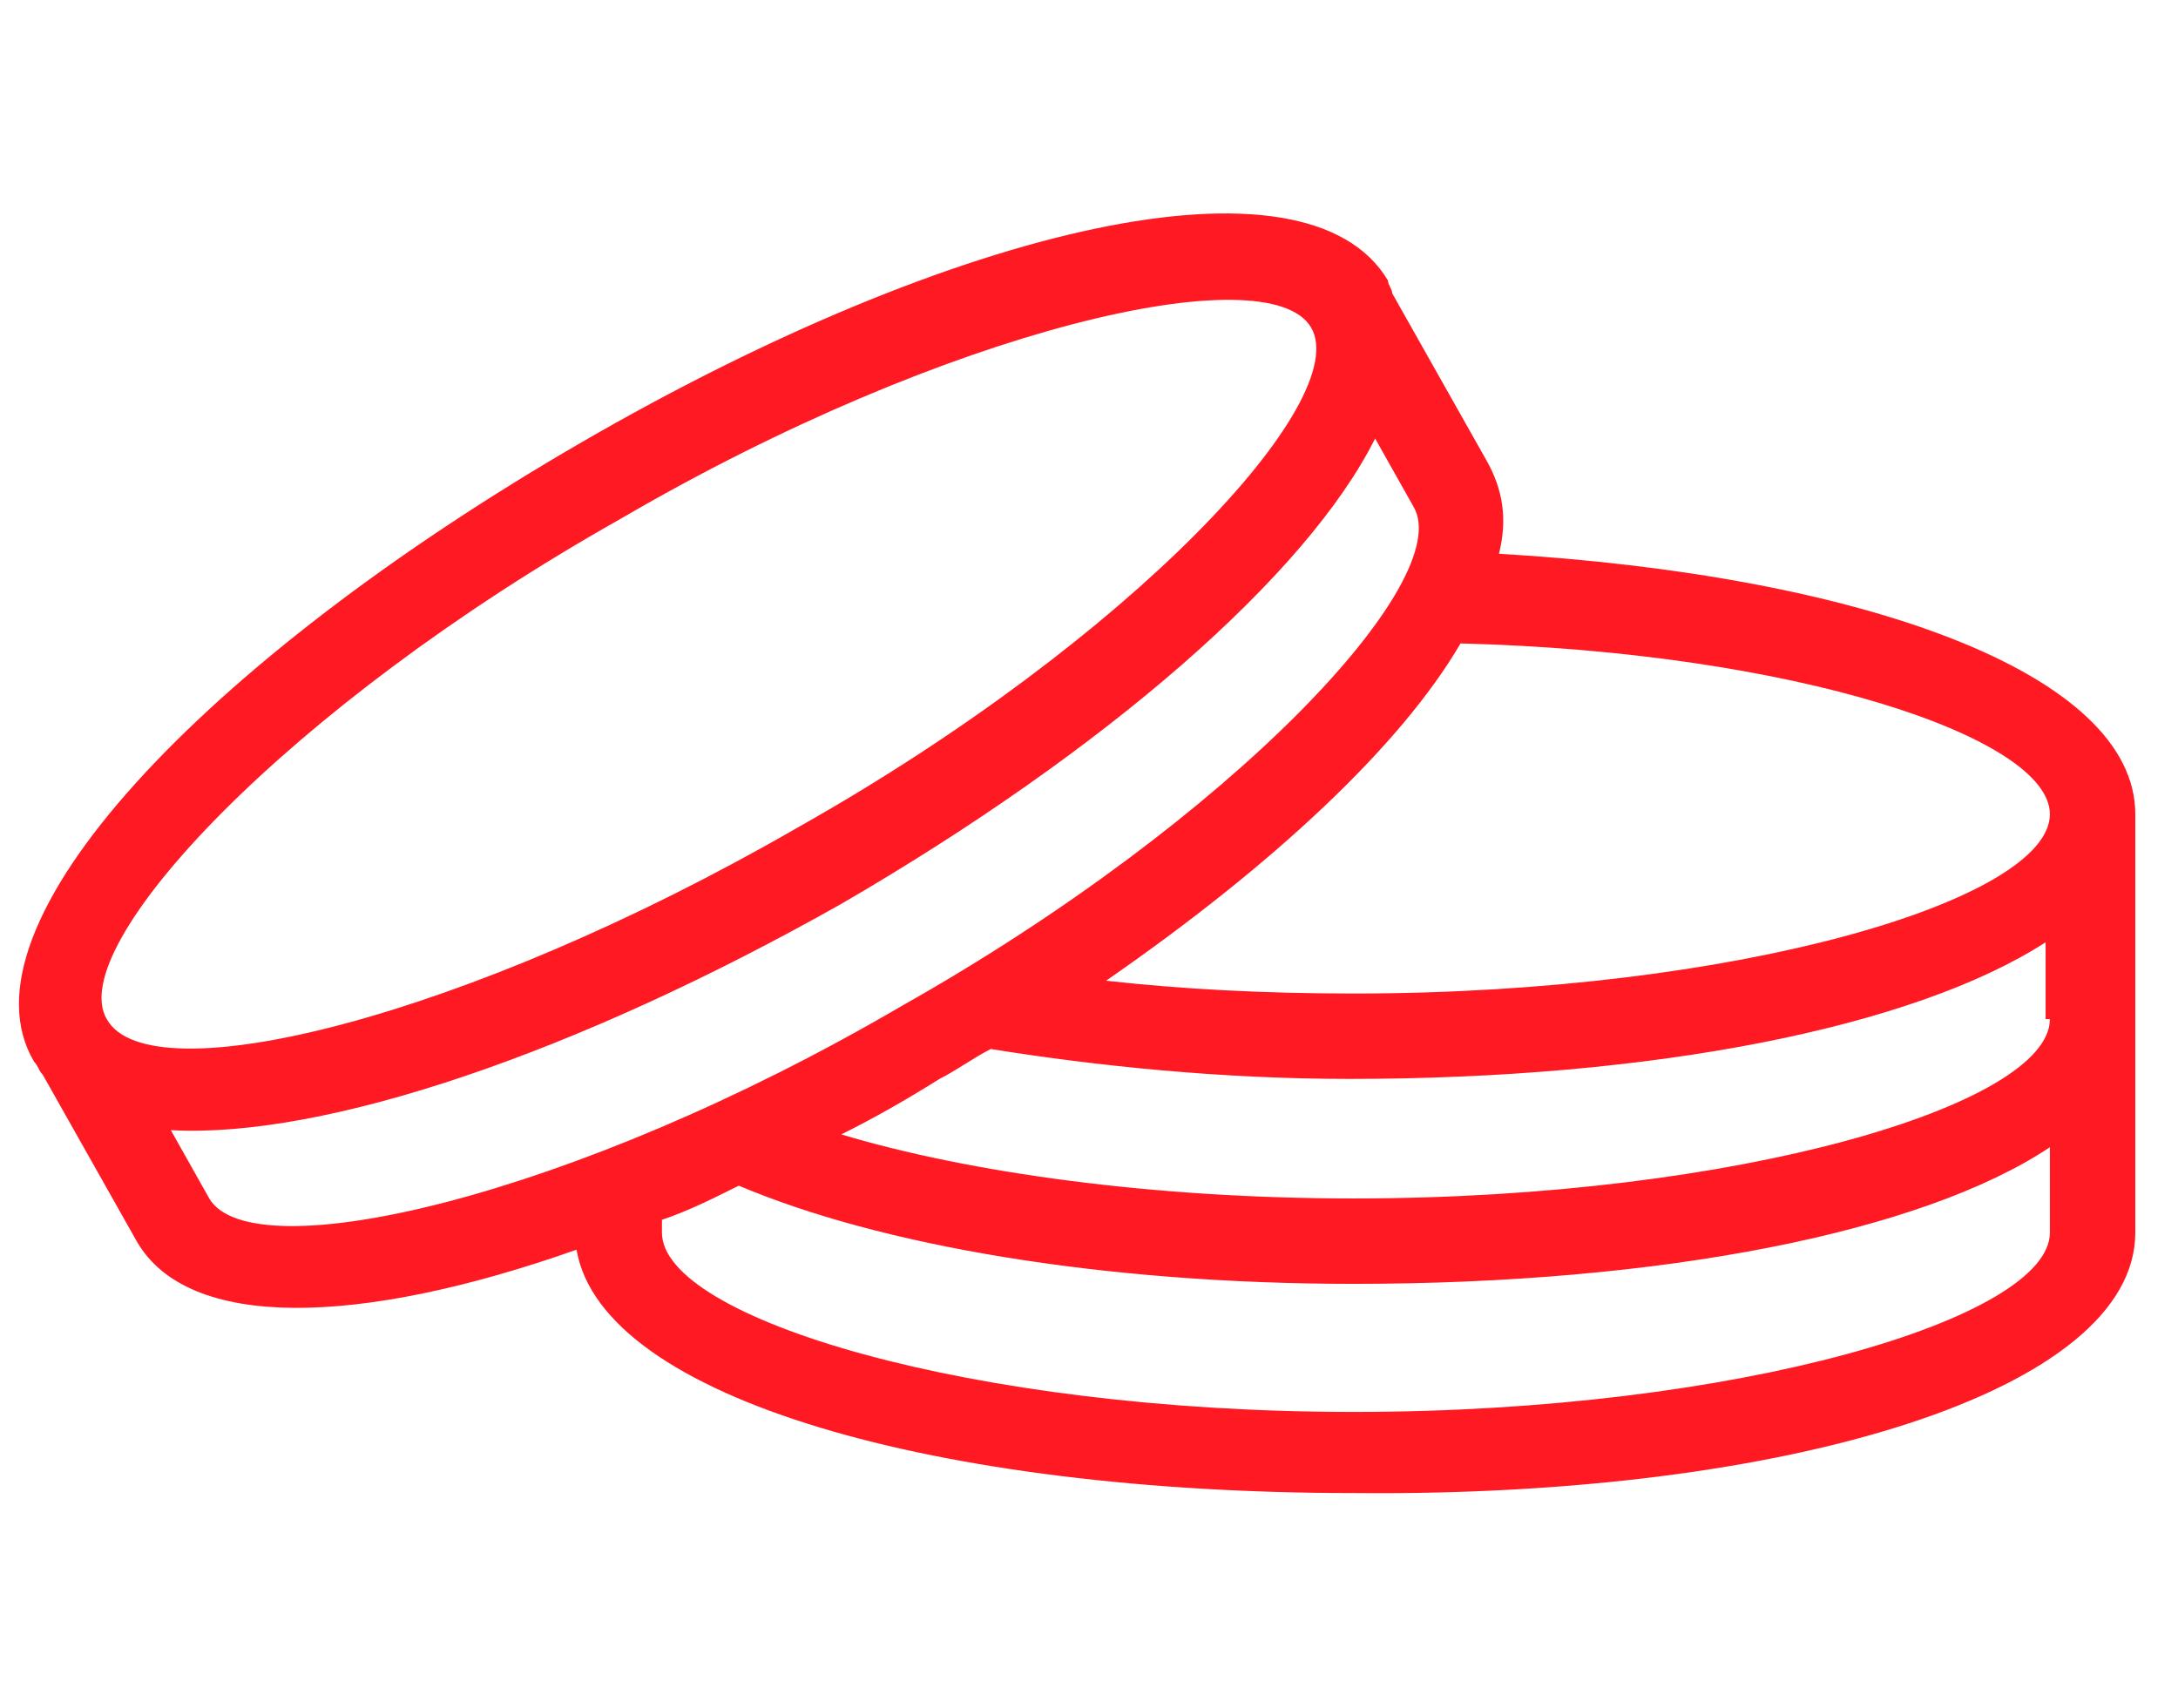 <svg width="51" height="40" viewBox="0 0 51 40" fill="none" xmlns="http://www.w3.org/2000/svg">
<path d="M50 19.07C50 15.77 43.6 13.47 35.1 12.97C35.3 12.17 35.2 11.47 34.8 10.77L32.6 6.87C32.6 6.77 32.5 6.67 32.5 6.57C30.6 3.37 22.4 5.27 13.6 10.37C4.8 15.47 -1.1 21.67 0.8 24.87C0.9 24.97 0.9 25.07 1 25.17L3.2 29.07C4.4 31.17 8.4 31.07 13.5 29.27C14.1 32.77 22 34.97 31.7 34.97C41.9 35.07 50 32.57 50 28.87V23.87V23.77V19.07ZM2.5 23.87C1.5 22.17 6.7 16.57 14.5 12.17C22.2 7.67 29.7 5.97 30.7 7.67C31.7 9.37 26.5 14.97 18.7 19.37C10.9 23.87 3.5 25.67 2.5 23.87ZM4.9 28.07L4 26.47C7.6 26.67 13.5 24.67 19.7 21.17C25.9 17.57 30.6 13.47 32.2 10.27L33.1 11.87C34.1 13.57 28.9 19.17 21.1 23.57C13.4 28.07 5.9 29.77 4.9 28.07ZM48 28.87C48 30.87 40.7 33.07 31.7 33.07C22.7 33.07 15.5 30.87 15.5 28.87V28.57C16.1 28.37 16.7 28.07 17.3 27.77C20.6 29.17 25.8 30.07 31.7 30.07C38.9 30.07 45 28.87 48 26.87V28.87ZM48 23.87C48 25.87 40.7 28.07 31.7 28.07C27 28.07 22.7 27.47 19.7 26.57C20.5 26.17 21.2 25.77 22 25.27C22.4 25.07 22.8 24.77 23.2 24.57C25.7 24.97 28.6 25.27 31.6 25.27C38.7 25.27 44.8 24.07 47.9 22.07V23.87H48ZM31.7 23.27C29.6 23.27 27.7 23.17 25.9 22.97C29.8 20.27 32.8 17.47 34.2 15.07C42 15.27 48 17.27 48 19.07C48 21.07 40.7 23.27 31.7 23.27Z" fill="#FF1922"/>
</svg>
